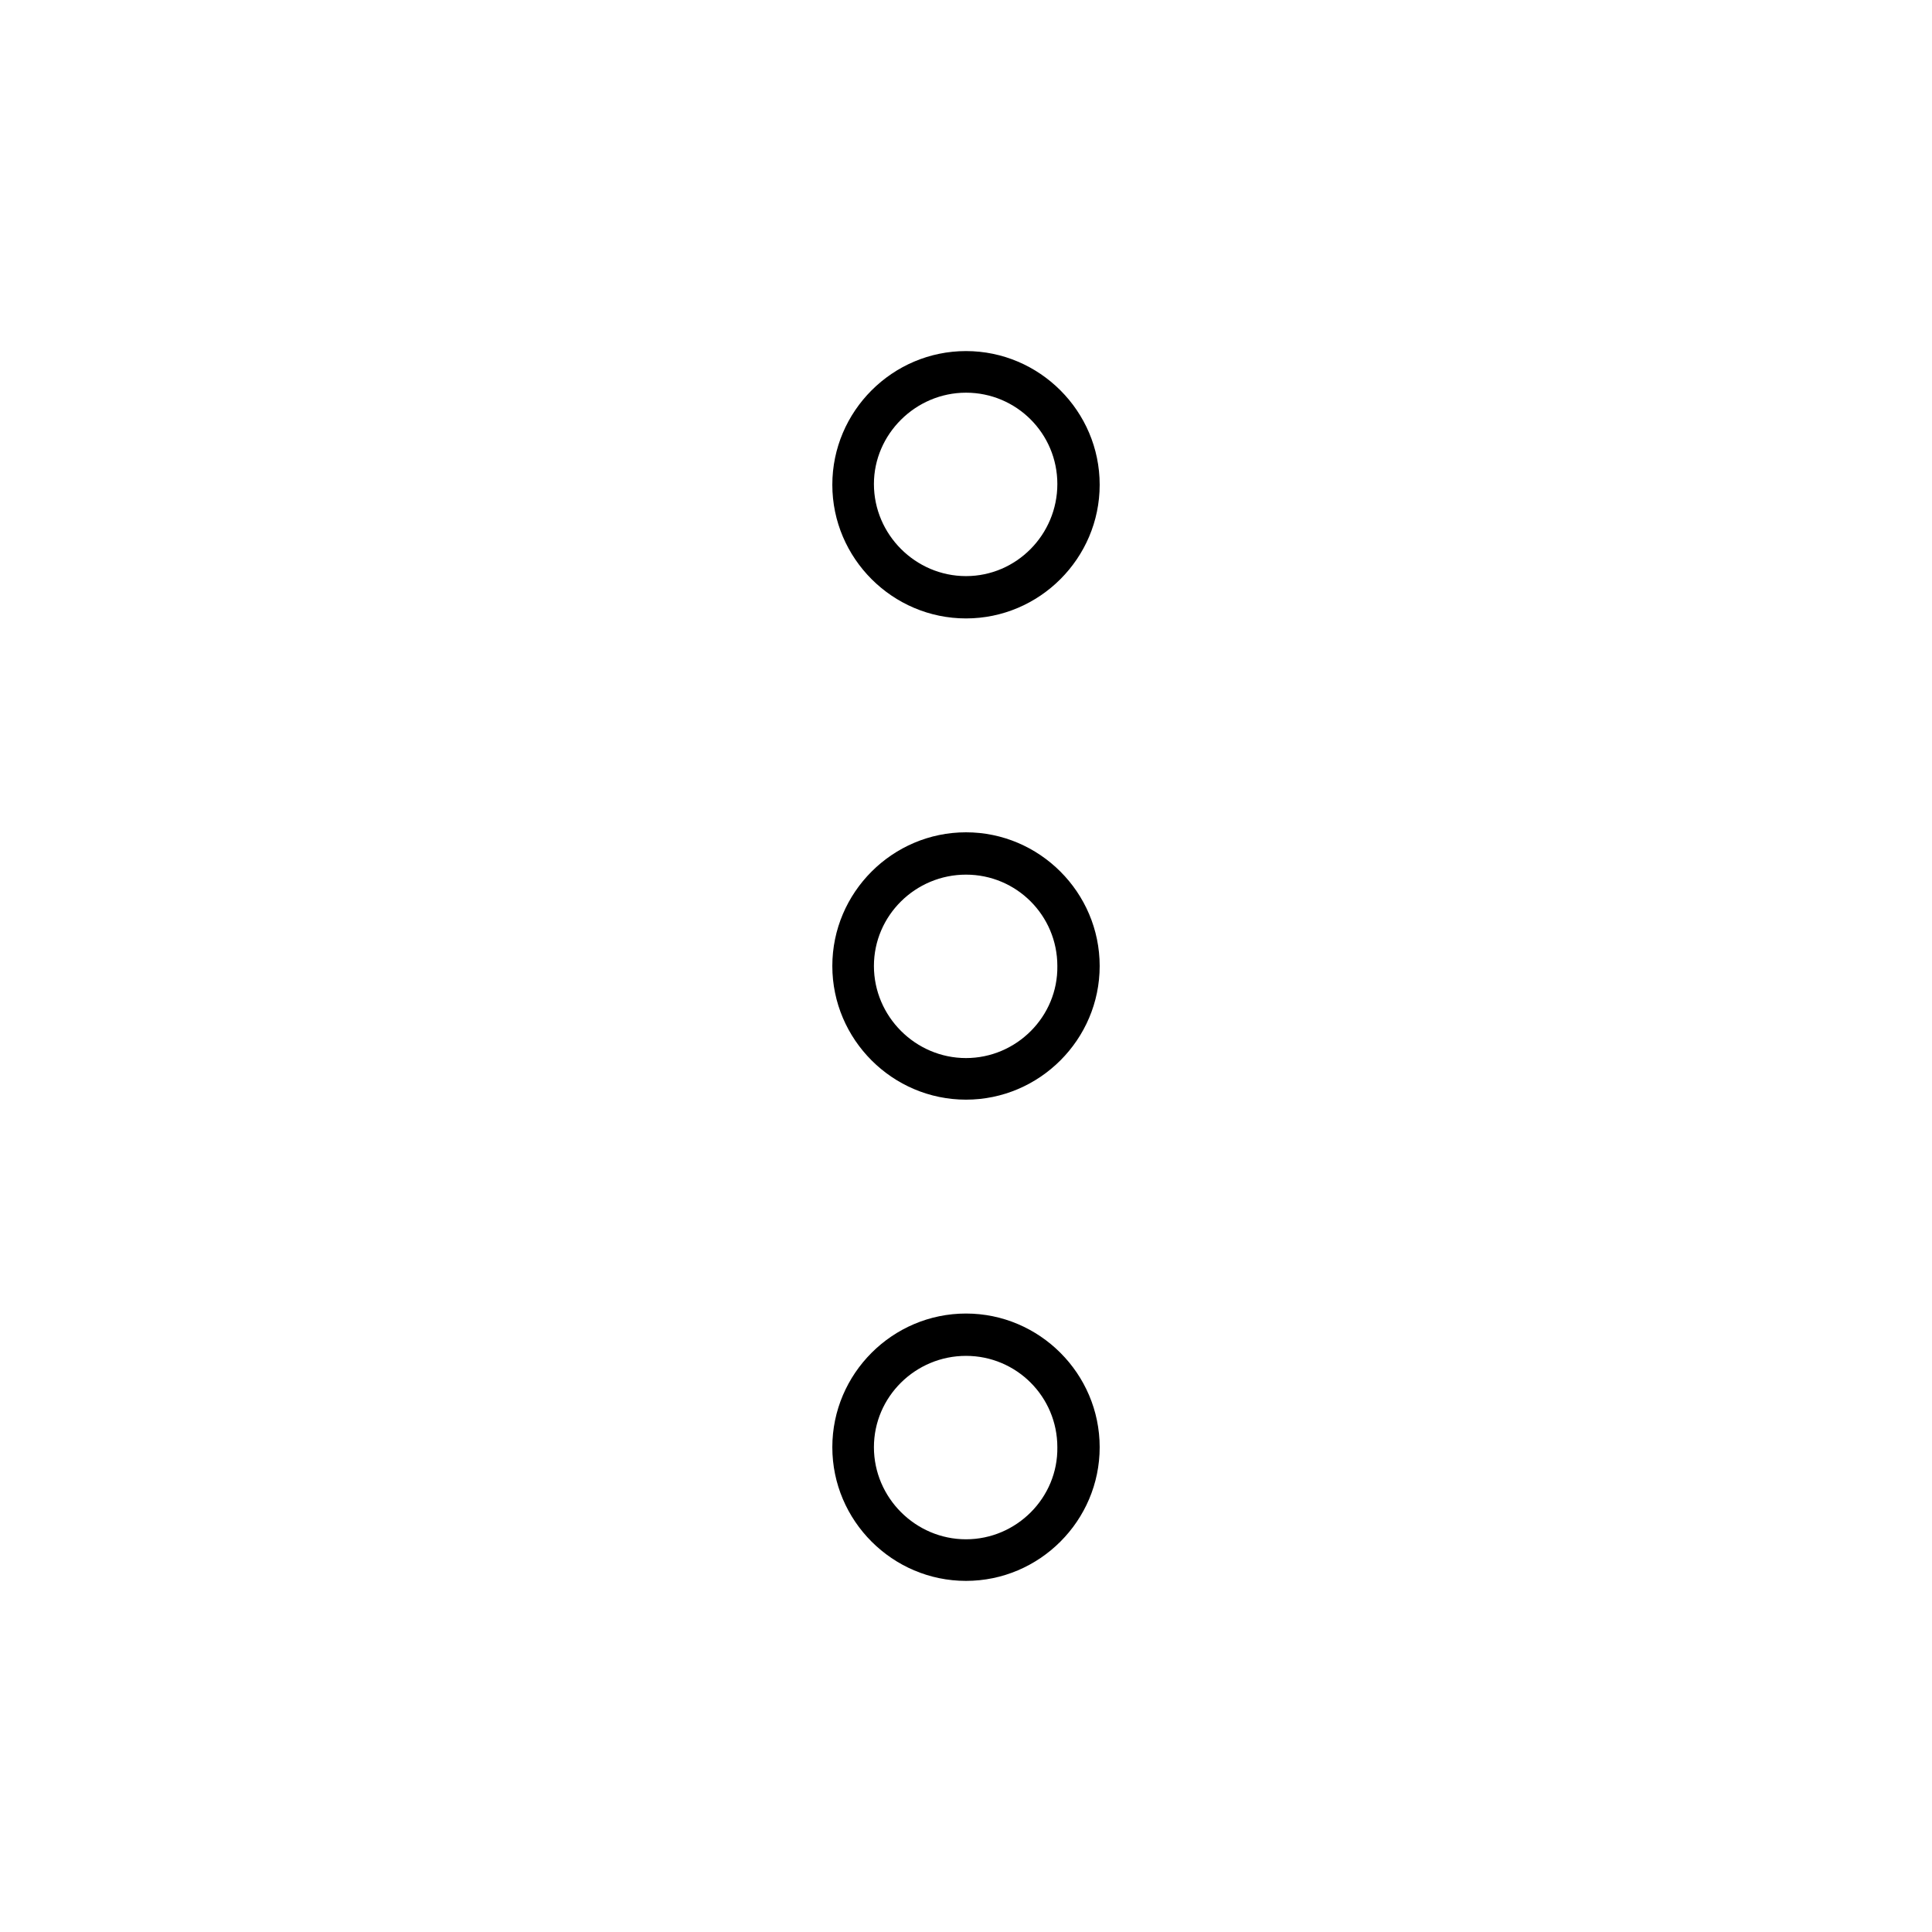 <?xml version="1.0" encoding="UTF-8"?>
<!-- The Best Svg Icon site in the world: iconSvg.co, Visit us! https://iconsvg.co -->
<svg fill="#000000" width="800px" height="800px" version="1.1" viewBox="144 144 512 512" xmlns="http://www.w3.org/2000/svg">
 <g>
  <path d="m400 492.1c-19.484 0-35.426 15.941-35.426 35.426s15.941 35.426 35.426 35.426 35.426-15.941 35.426-35.426c-0.004-19.484-15.945-35.426-35.426-35.426zm0 59.828c-13.383 0-24.402-11.02-24.402-24.402 0-13.383 11.02-24.207 24.402-24.207s24.207 10.824 24.207 24.207c0.195 13.379-10.824 24.402-24.207 24.402z"/>
  <path d="m400 307.89c19.484 0 35.426-15.941 35.426-35.426s-15.941-35.426-35.426-35.426-35.426 15.941-35.426 35.426 15.941 35.426 35.426 35.426zm0-59.824c13.383 0 24.207 10.824 24.207 24.207 0 13.383-10.824 24.402-24.207 24.402s-24.402-11.02-24.402-24.402c-0.004-13.188 11.02-24.207 24.402-24.207z"/>
  <path d="m400 364.57c-19.484 0-35.426 15.941-35.426 35.426s15.941 35.426 35.426 35.426 35.426-15.941 35.426-35.426c-0.004-19.484-15.945-35.426-35.426-35.426zm0 59.828c-13.383 0-24.402-11.02-24.402-24.402s11.02-24.207 24.402-24.207 24.207 10.824 24.207 24.207c0.195 13.383-10.824 24.402-24.207 24.402z"/>
 </g>
</svg>